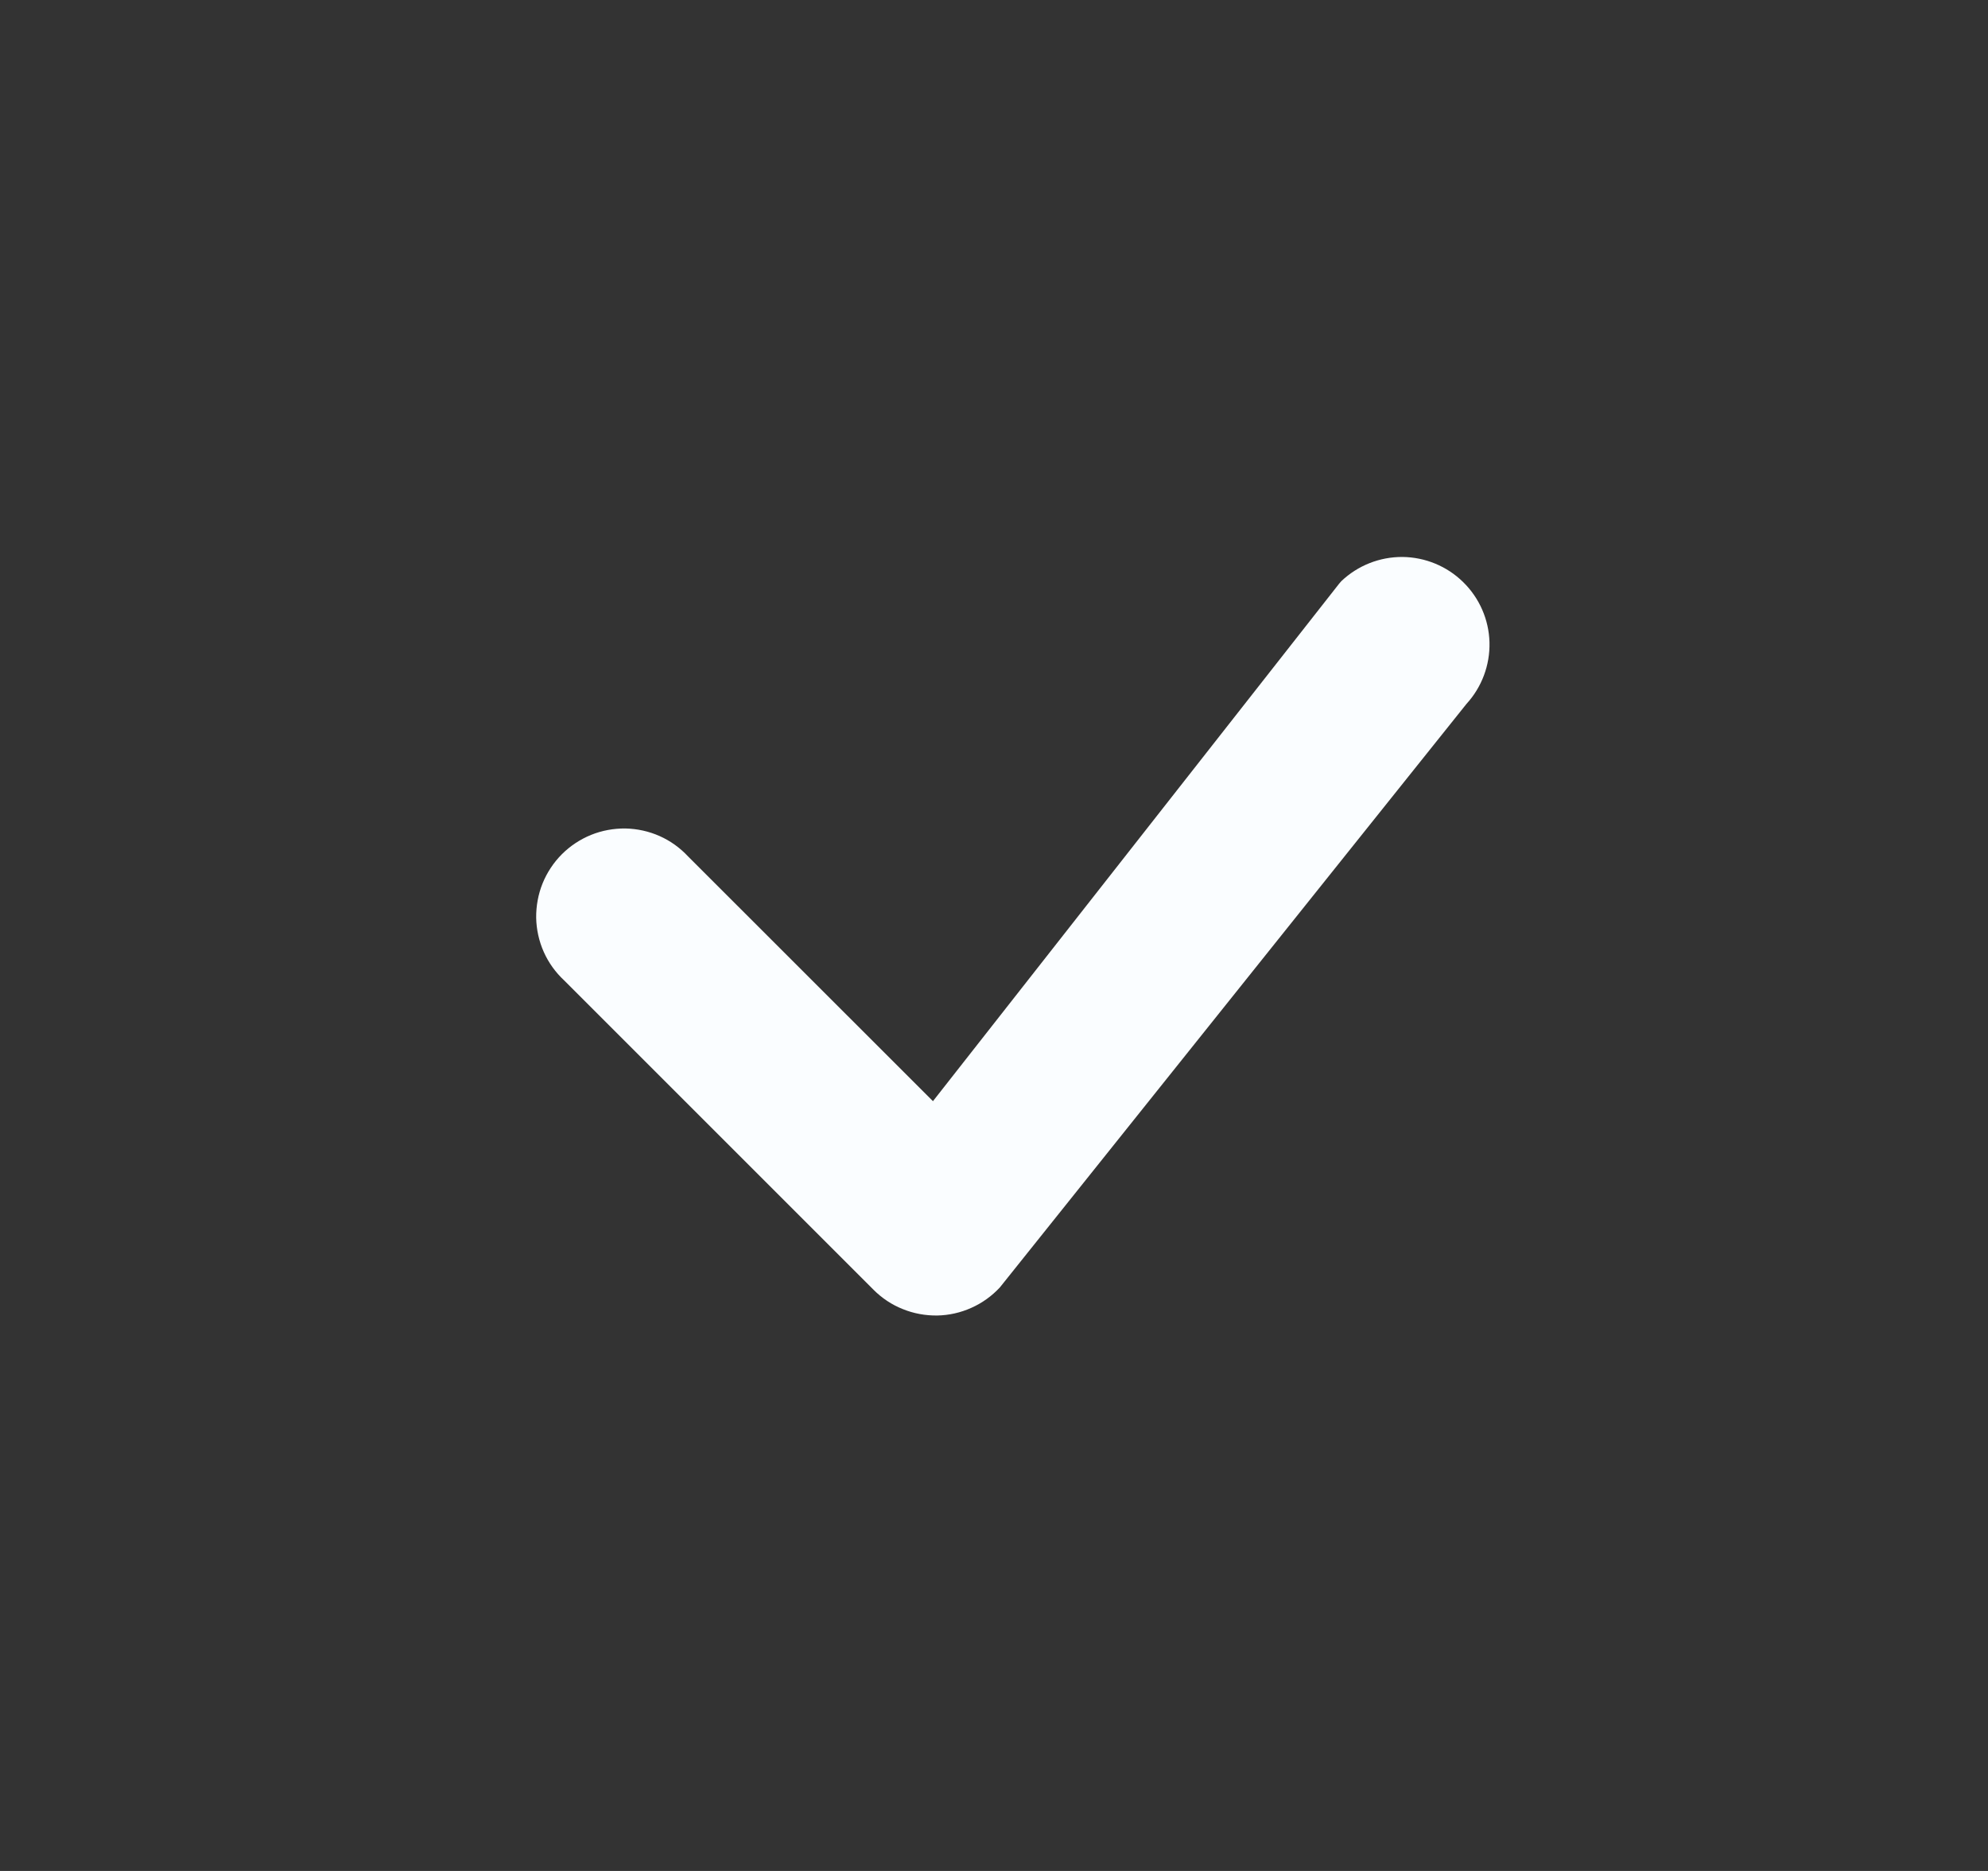 <svg width="17" height="16" viewBox="0 0 17 16" fill="none" xmlns="http://www.w3.org/2000/svg">
<rect x="0" y="0" width="17" height="16" fill="#333333" stroke="none"/>
<path d="M11.47 4.97C11.611 4.836 11.798 4.762 11.993 4.763C12.187 4.765 12.374 4.842 12.512 4.978C12.651 5.114 12.732 5.299 12.737 5.493C12.742 5.688 12.671 5.877 12.54 6.02L8.55 11.01C8.481 11.084 8.399 11.143 8.307 11.184C8.214 11.226 8.115 11.248 8.014 11.25C7.913 11.251 7.813 11.233 7.72 11.195C7.626 11.158 7.541 11.101 7.47 11.03L4.824 8.384C4.75 8.315 4.691 8.233 4.65 8.141C4.609 8.049 4.587 7.949 4.585 7.849C4.584 7.748 4.602 7.648 4.64 7.554C4.678 7.461 4.734 7.376 4.805 7.305C4.876 7.234 4.961 7.178 5.054 7.14C5.148 7.102 5.248 7.084 5.348 7.085C5.449 7.087 5.549 7.109 5.641 7.15C5.733 7.191 5.815 7.25 5.884 7.324L7.978 9.417L11.451 4.992L11.47 4.97Z" fill="#FAFDFF"/>
</svg>
